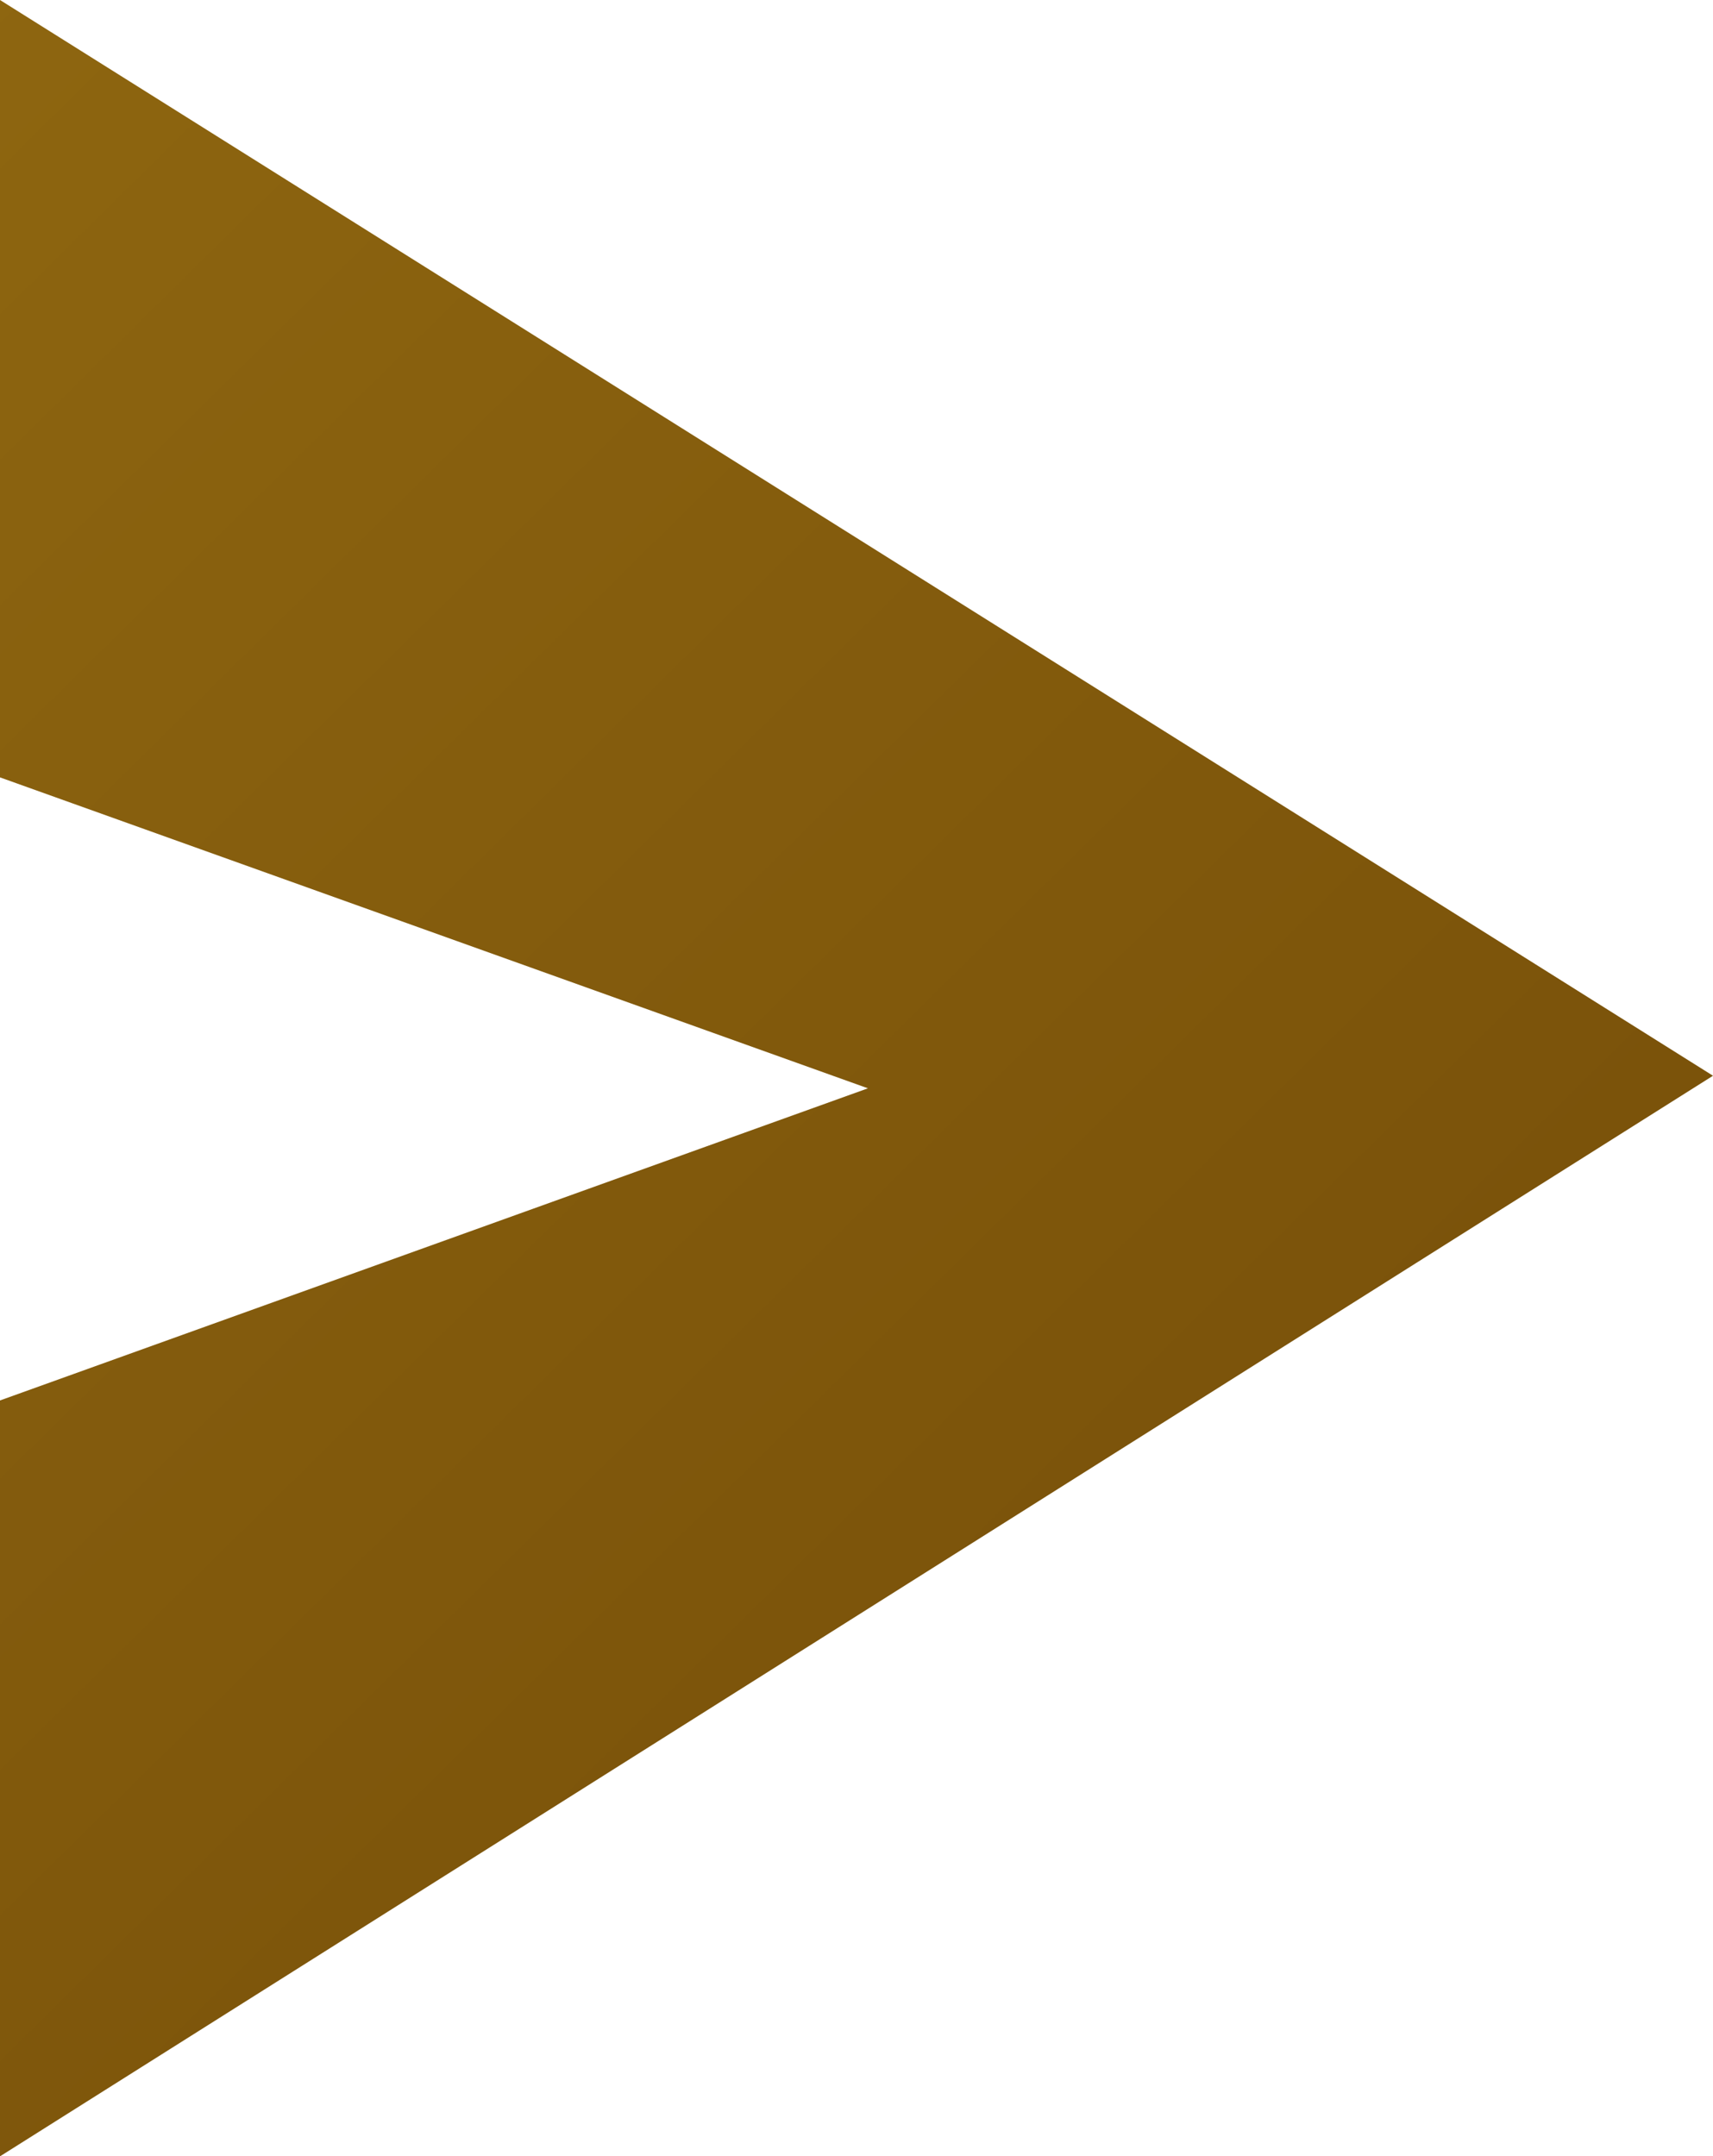 <?xml version="1.0" encoding="utf-8"?>
<!-- Generator: Adobe Illustrator 12.0.1, SVG Export Plug-In . SVG Version: 6.00 Build 51448)  -->
<!DOCTYPE svg PUBLIC "-//W3C//DTD SVG 1.1//EN" "http://www.w3.org/Graphics/SVG/1.1/DTD/svg11.dtd">
<svg  version="1.1" id="图层_1" xmlns="http://www.w3.org/2000/svg" xmlns:xlink="http://www.w3.org/1999/xlink" width="11.309" height="14.238"
	 viewBox="0 0 11.309 14.238" overflow="visible" enable-background="new 0 0 11.309 14.238" xml:space="preserve">
<linearGradient id="XMLID_2_" gradientUnits="userSpaceOnUse" x1="17.049" y1="22.217" x2="-12.702" y2="-7.93">
	<stop  offset="0" style="stop-color:#653D04"/>
	<stop  offset="1" style="stop-color:#A37B16"/>
</linearGradient>
<polygon fill="url(#XMLID_2_)" points="11.309,7.103 0,0 0,5.133 5.73,7.186 0,9.247 0,14.238 "/>
</svg>
